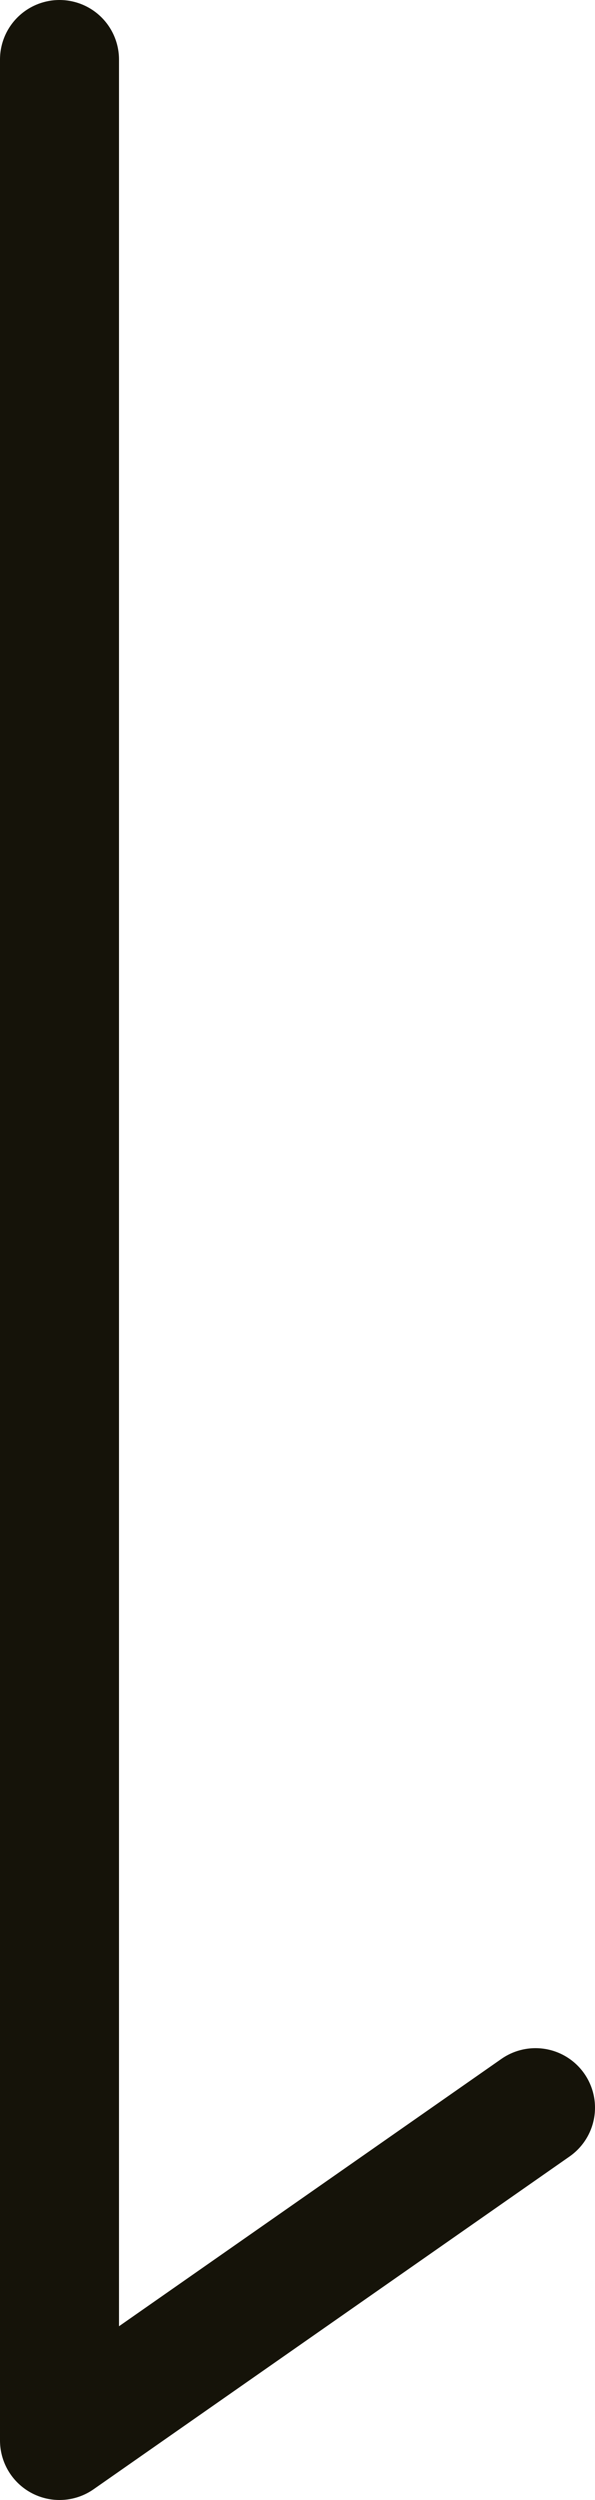 <svg width="10" height="42" viewBox="0 0 10 42" fill="none" xmlns="http://www.w3.org/2000/svg">
<path d="M1 1V41L9 35.409" stroke="#151309" stroke-width="2" stroke-linecap="round" stroke-linejoin="round"/>
</svg>
